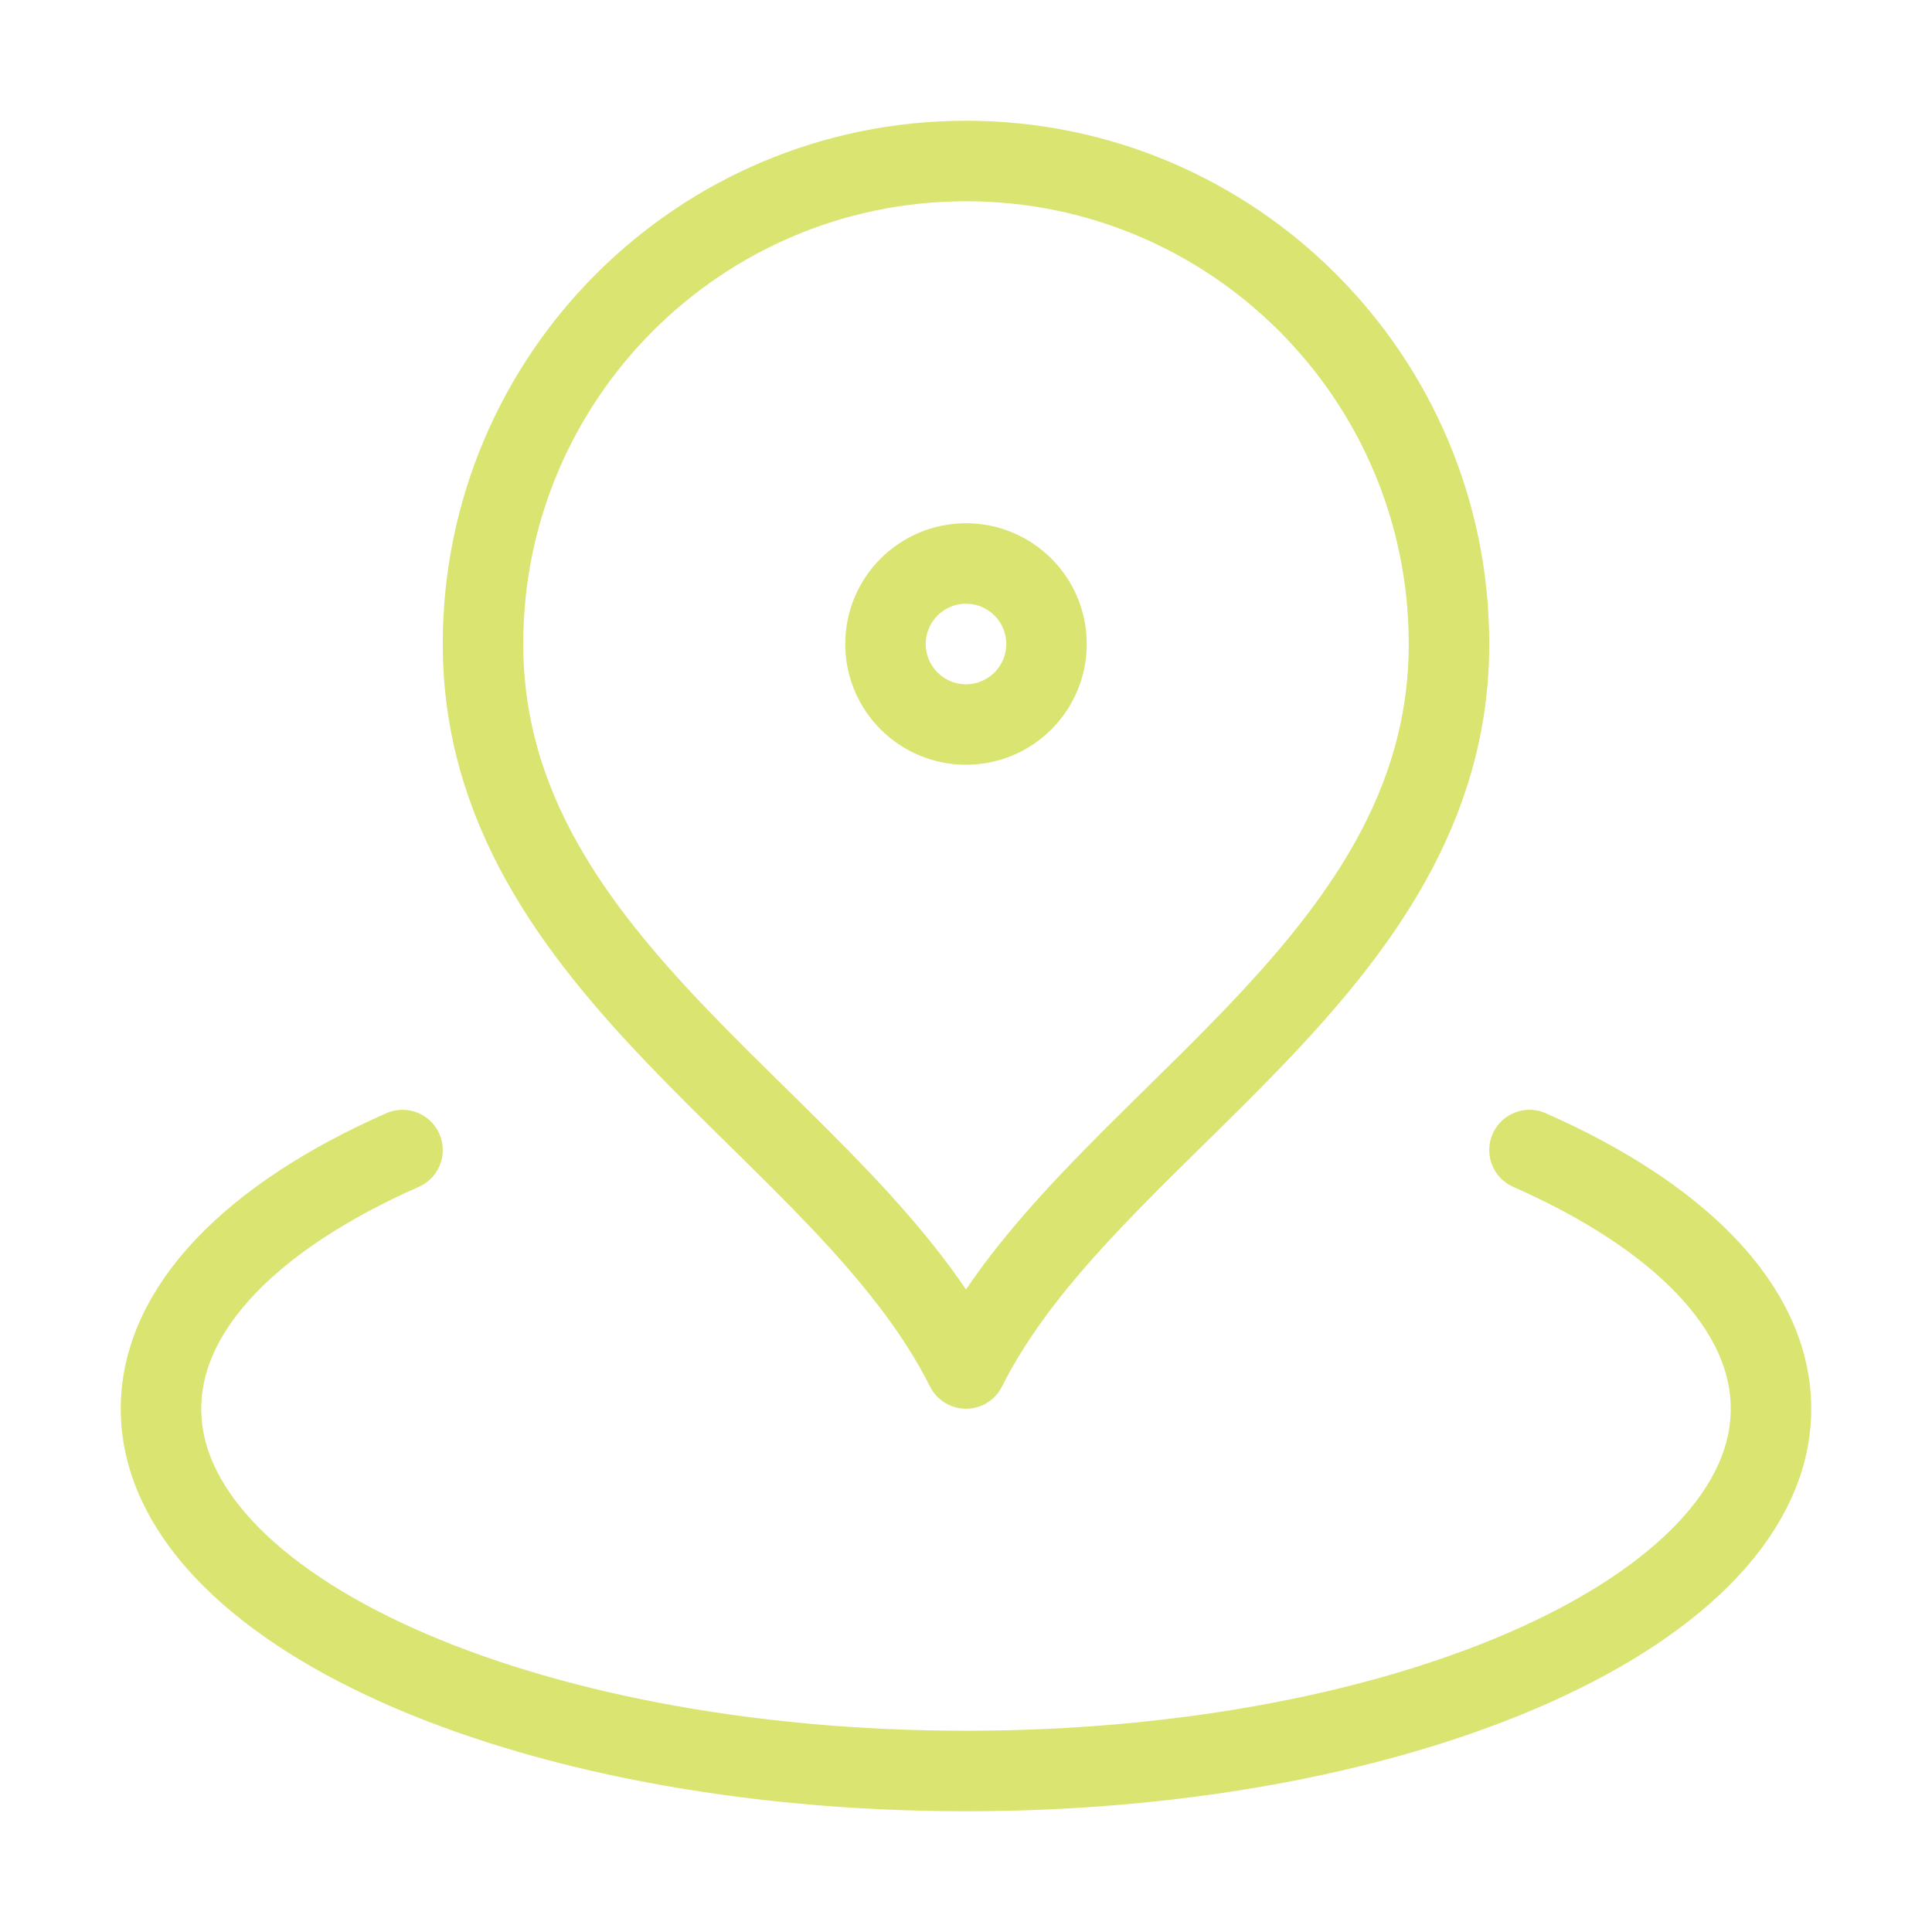 <svg width="48" height="48" viewBox="0 0 48 48" fill="none" xmlns="http://www.w3.org/2000/svg">
<path d="M10 28.573C6.297 30.206 4 32.482 4 35C4 39.971 12.954 44 24 44C35.046 44 44 39.971 44 35C44 32.482 41.703 30.206 38 28.573M36 16C36 24.127 27 28 24 34C21 28 12 24.127 12 16C12 9.373 17.373 4 24 4C30.627 4 36 9.373 36 16ZM26 16C26 17.105 25.105 18 24 18C22.895 18 22 17.105 22 16C22 14.895 22.895 14 24 14C25.105 14 26 14.895 26 16Z" stroke="#DAE471" stroke-width="2" stroke-linecap="round" stroke-linejoin="round"/>
</svg>
